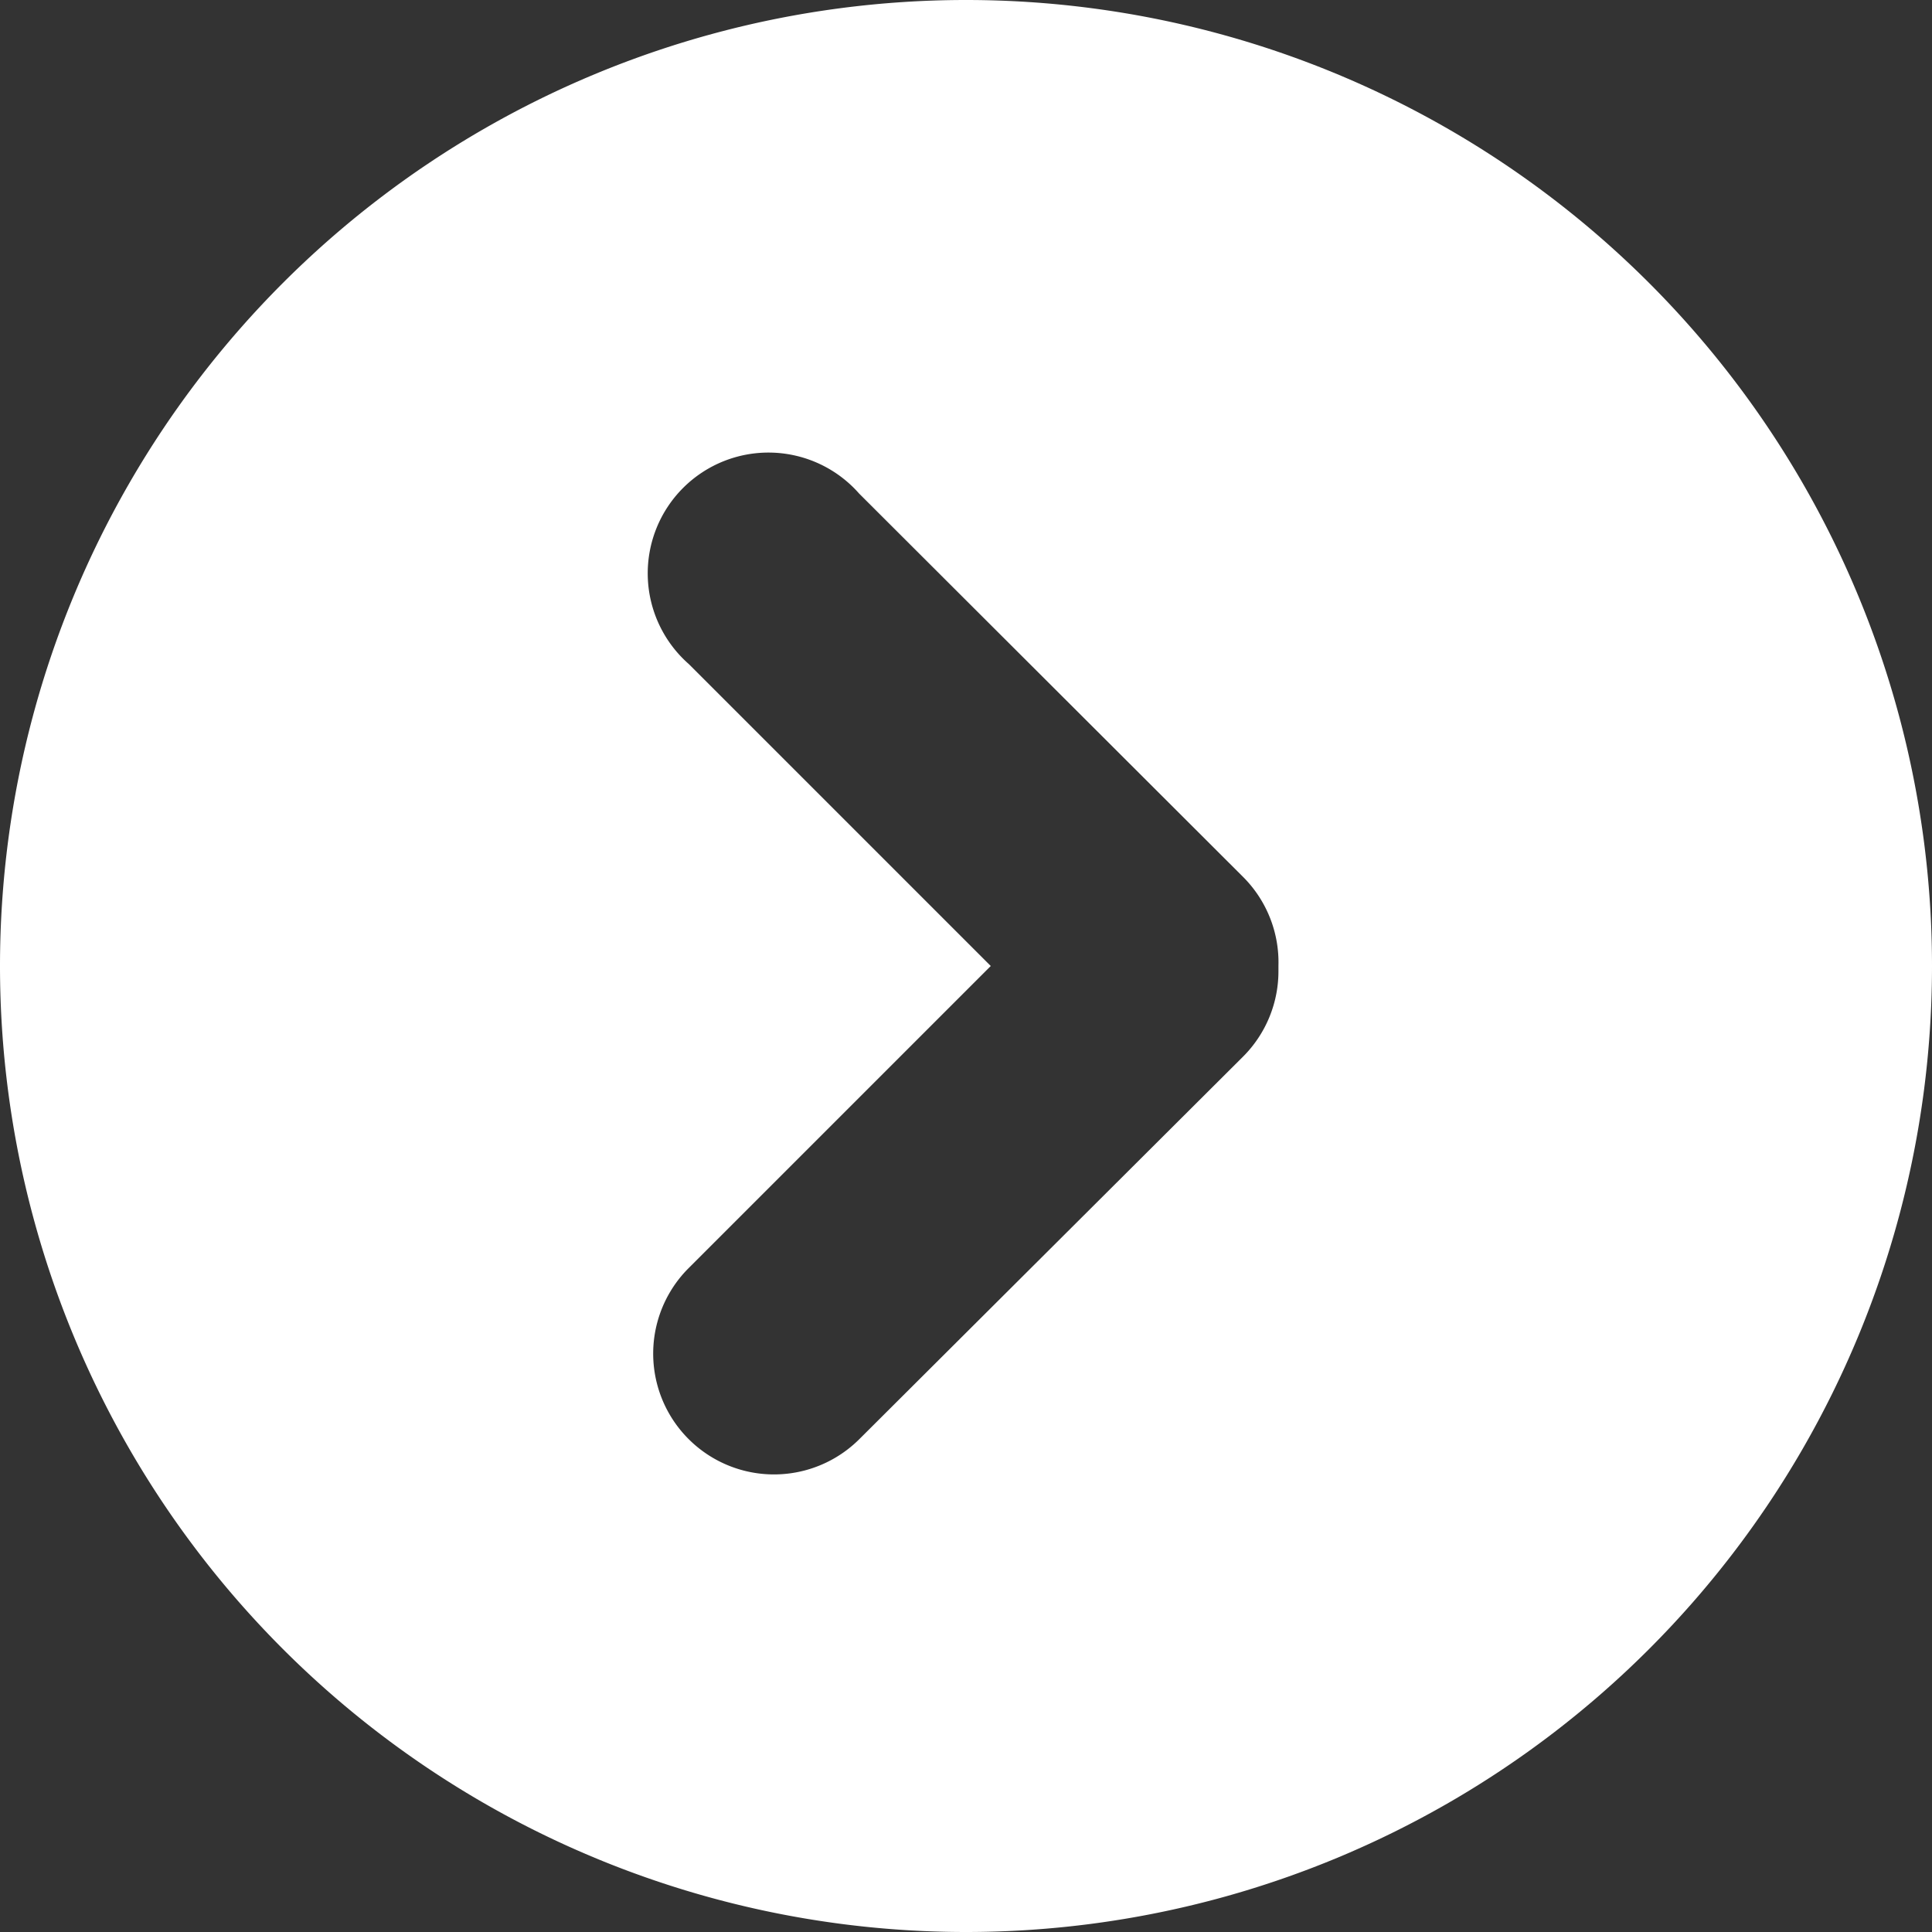 <svg xmlns="http://www.w3.org/2000/svg" viewBox="0 0 64 64"><rect x="0" y="0" width="64" height="64" fill="#333333" stroke="none"/><defs><style>.cls-1{fill:#fff;}</style></defs><title>arrow_r_slide</title><g id="Capa_2" data-name="Capa 2"><g id="Capa_1-2" data-name="Capa 1"><path class="cls-1" d="M32,0h0A32,32,0,0,0,0,32H0A32,32,0,0,0,32,64h0A32,32,0,0,0,64,32h0A32,32,0,0,0,32,0Zm9.18,35L28.46,47.68A4,4,0,1,1,22.82,42h0l10-10-10-10a4,4,0,1,1,5.64-5.65L41.18,29.05A4,4,0,0,1,42.35,32v.13A4,4,0,0,1,41.18,35Z"/></g></g></svg>
